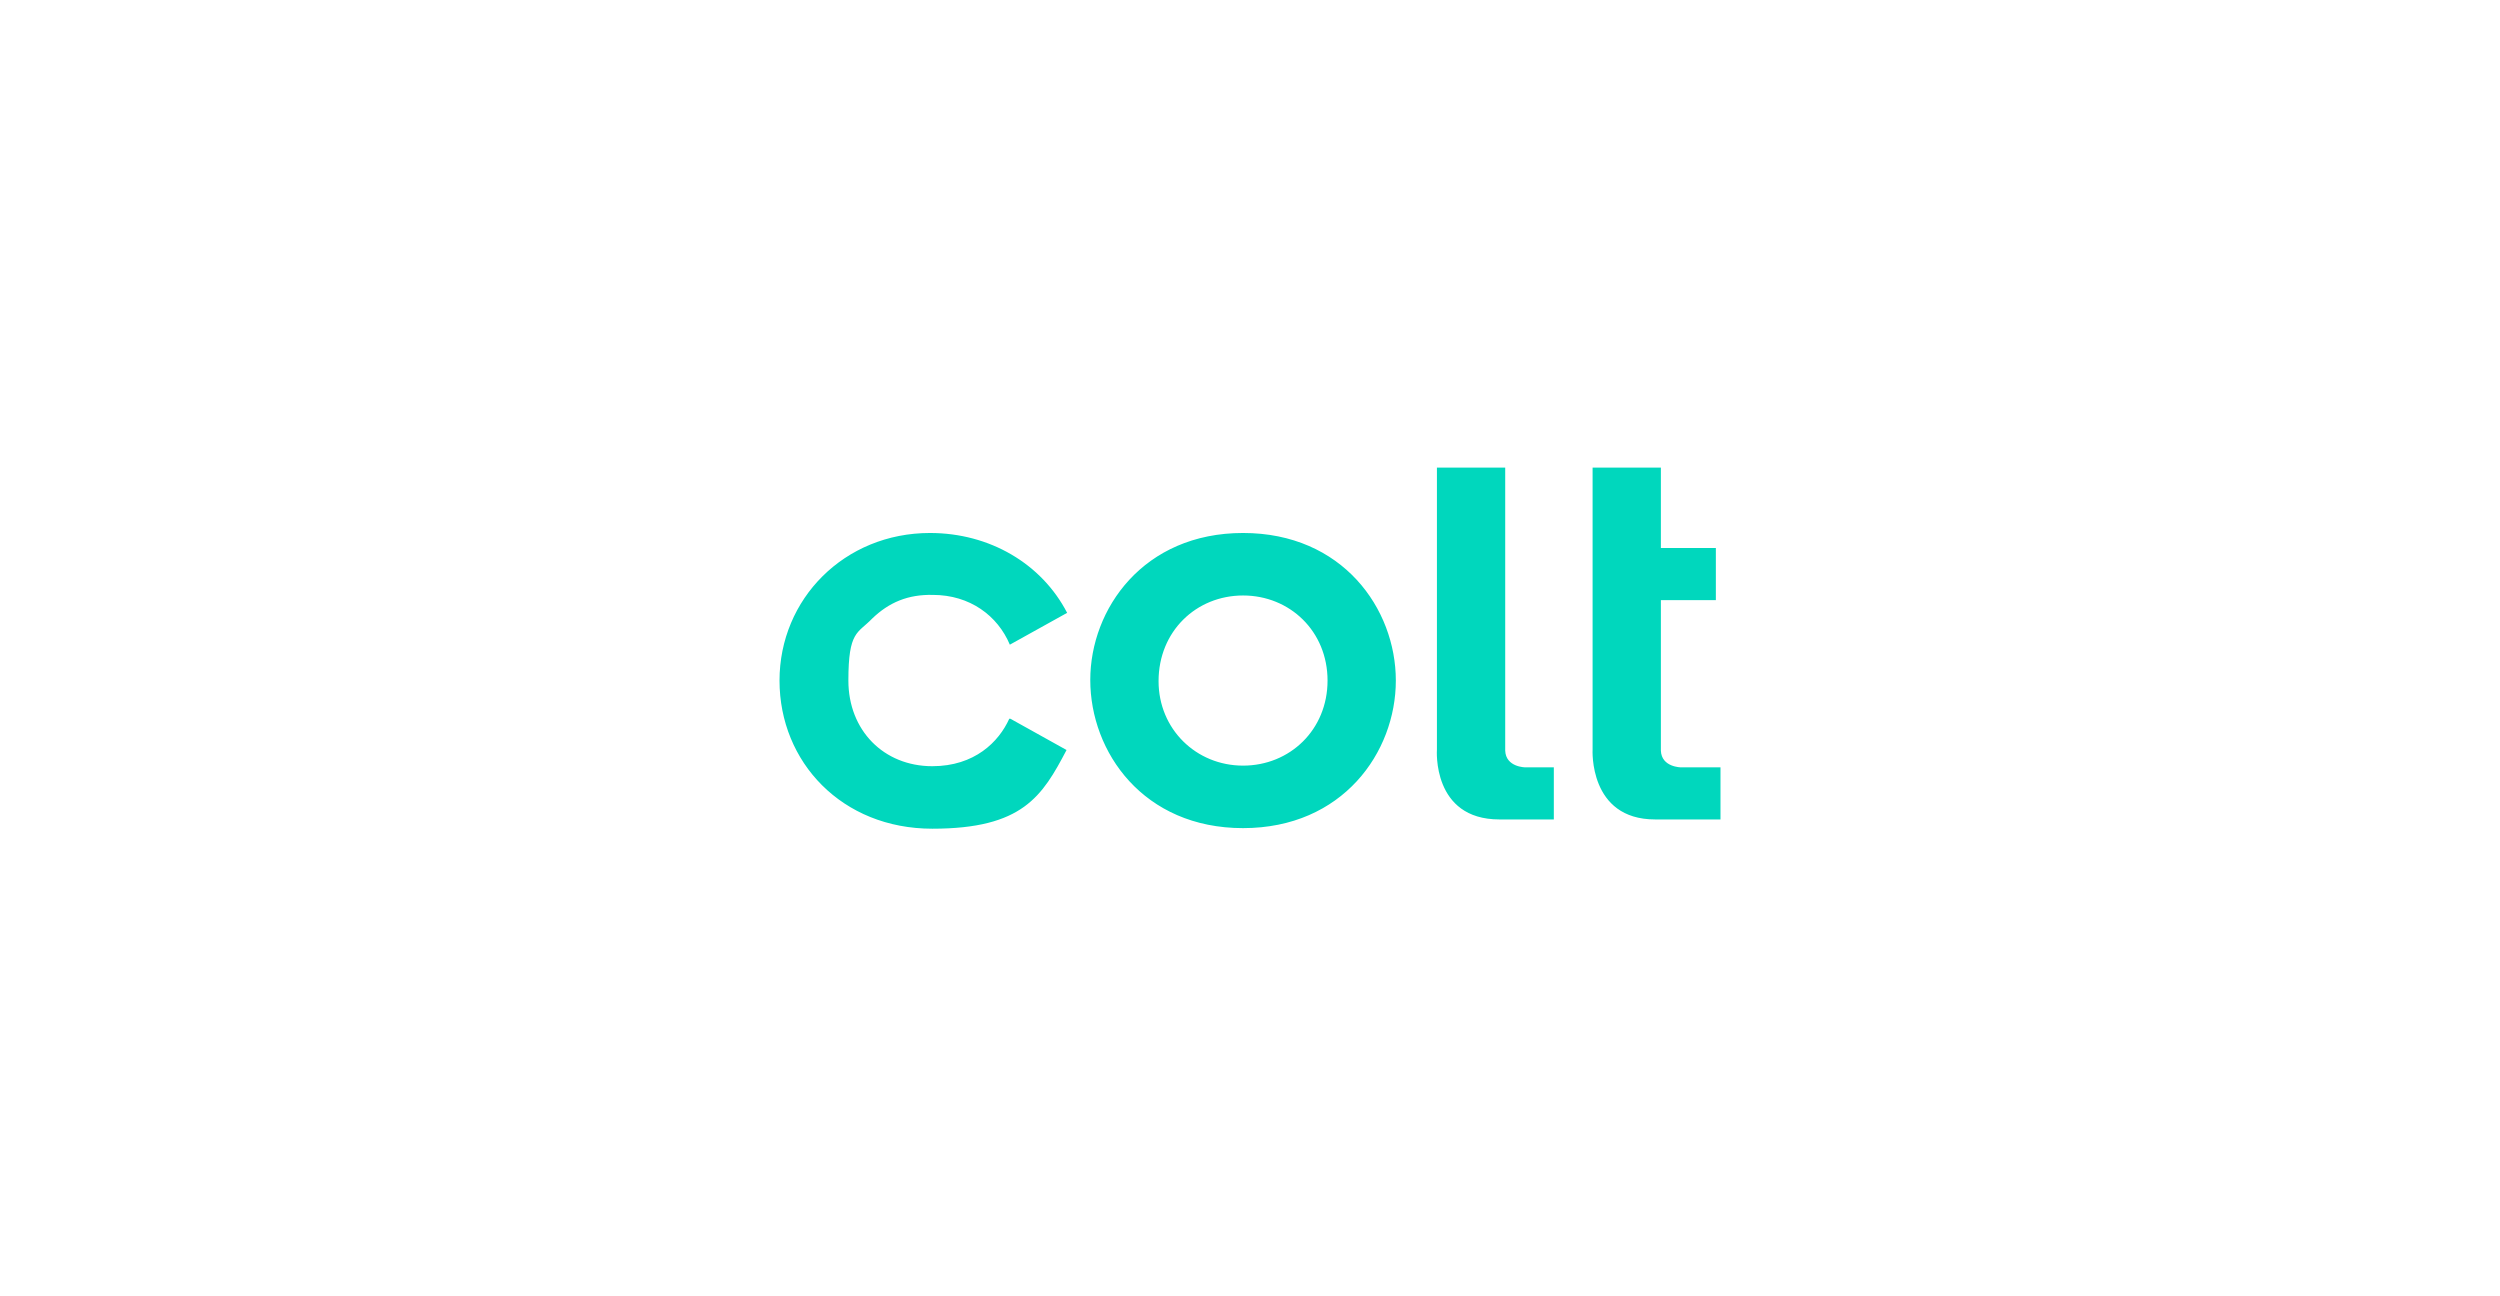 <?xml version="1.0" encoding="UTF-8"?>
<svg id="Layer_1" xmlns="http://www.w3.org/2000/svg" version="1.1" viewBox="0 0 432 224">
  <!-- Generator: Adobe Illustrator 29.1.0, SVG Export Plug-In . SVG Version: 2.1.0 Build 142)  -->
  <defs>
    <style>
      .st0 {
        fill: #00d7bd;
      }
    </style>
  </defs>
  <path class="st0" d="M174.4,124.2c-1.8,4-6,8.2-13.3,8.2-8.4,0-14.5-6.2-14.5-14.8s1.6-8.1,4.1-10.7c2.9-2.8,6.2-4.2,10.5-4.1,6.4,0,11.2,3.6,13.3,8.6l9.9-5.5c-4.4-8.5-13.4-13.8-23.7-13.8-14.8,0-26,11.4-26,25.5s10.8,25.6,26.4,25.6,19-5.6,23.2-13.6l-9.7-5.4s-.2,0-.2,0ZM214.8,92.1c-17.2,0-26.4,13.1-26.4,25.4h0c0,12.5,9.2,25.6,26.4,25.6s26.4-13.1,26.4-25.5-9.2-25.5-26.4-25.5ZM214.8,132.3c-8.1,0-14.6-6.3-14.6-14.6h0c0-8.6,6.5-14.8,14.6-14.8s14.6,6.2,14.6,14.7-6.5,14.7-14.6,14.7ZM263.6,132.6s-3.4,0-3.5-2.9v-48.9h-11.8v48.7s-.9,12.1,10.8,12.1h0s9.4,0,9.4,0v-9h-4.9ZM290.5,132.6s-3.4,0-3.5-2.9v-26h9.5v-9h-9.5v-13.9h-11.8v48.7s-.7,12.1,10.8,12.1h0s11.3,0,11.3,0v-9h-6.8Z"/>
</svg>